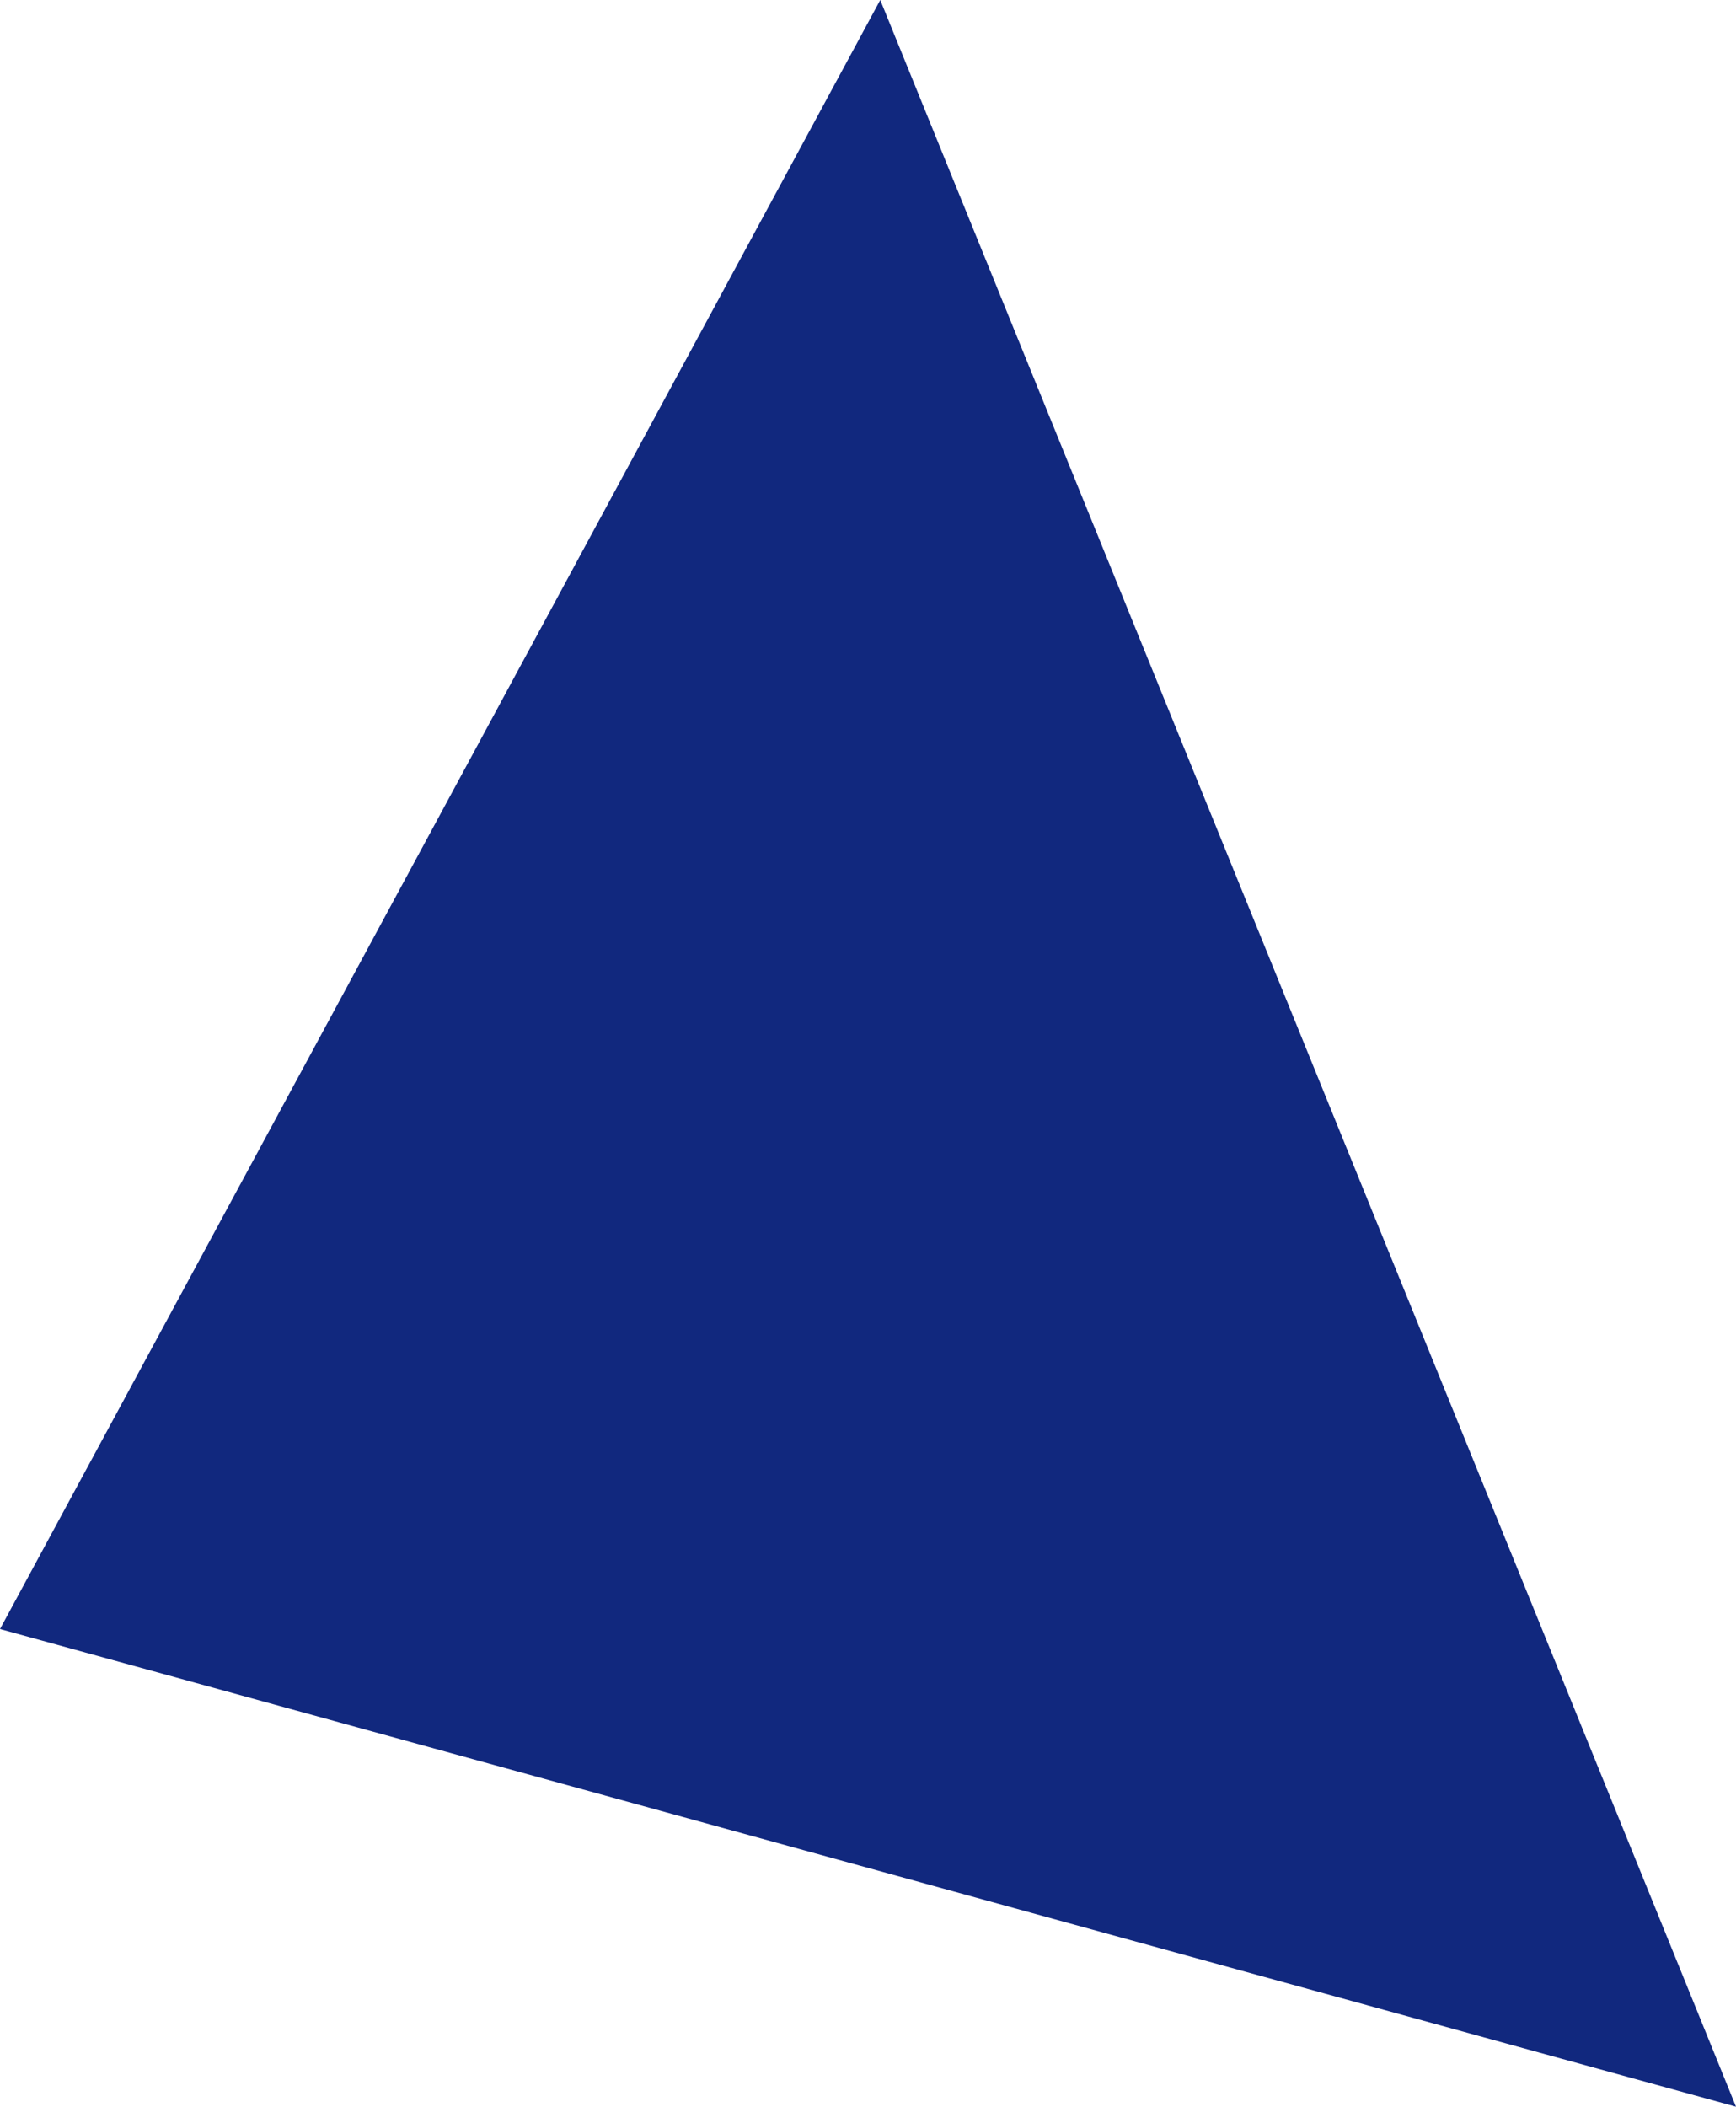 <?xml version="1.0" encoding="utf-8"?>
<!-- Generator: Adobe Illustrator 16.0.0, SVG Export Plug-In . SVG Version: 6.00 Build 0)  -->
<!DOCTYPE svg PUBLIC "-//W3C//DTD SVG 1.1//EN" "http://www.w3.org/Graphics/SVG/1.1/DTD/svg11.dtd">
<svg version="1.1" id="Layer_1" xmlns="http://www.w3.org/2000/svg" xmlns:xlink="http://www.w3.org/1999/xlink" x="0px" y="0px"
	 width="76.167px" height="92.393px" viewBox="0 0 76.167 92.393" enable-background="new 0 0 76.167 92.393" xml:space="preserve">
<path fill-rule="evenodd" clip-rule="evenodd" fill="#11287E" d="M0,71.444l76.167,20.949L38.621,0L0,71.444z"/>
</svg>
